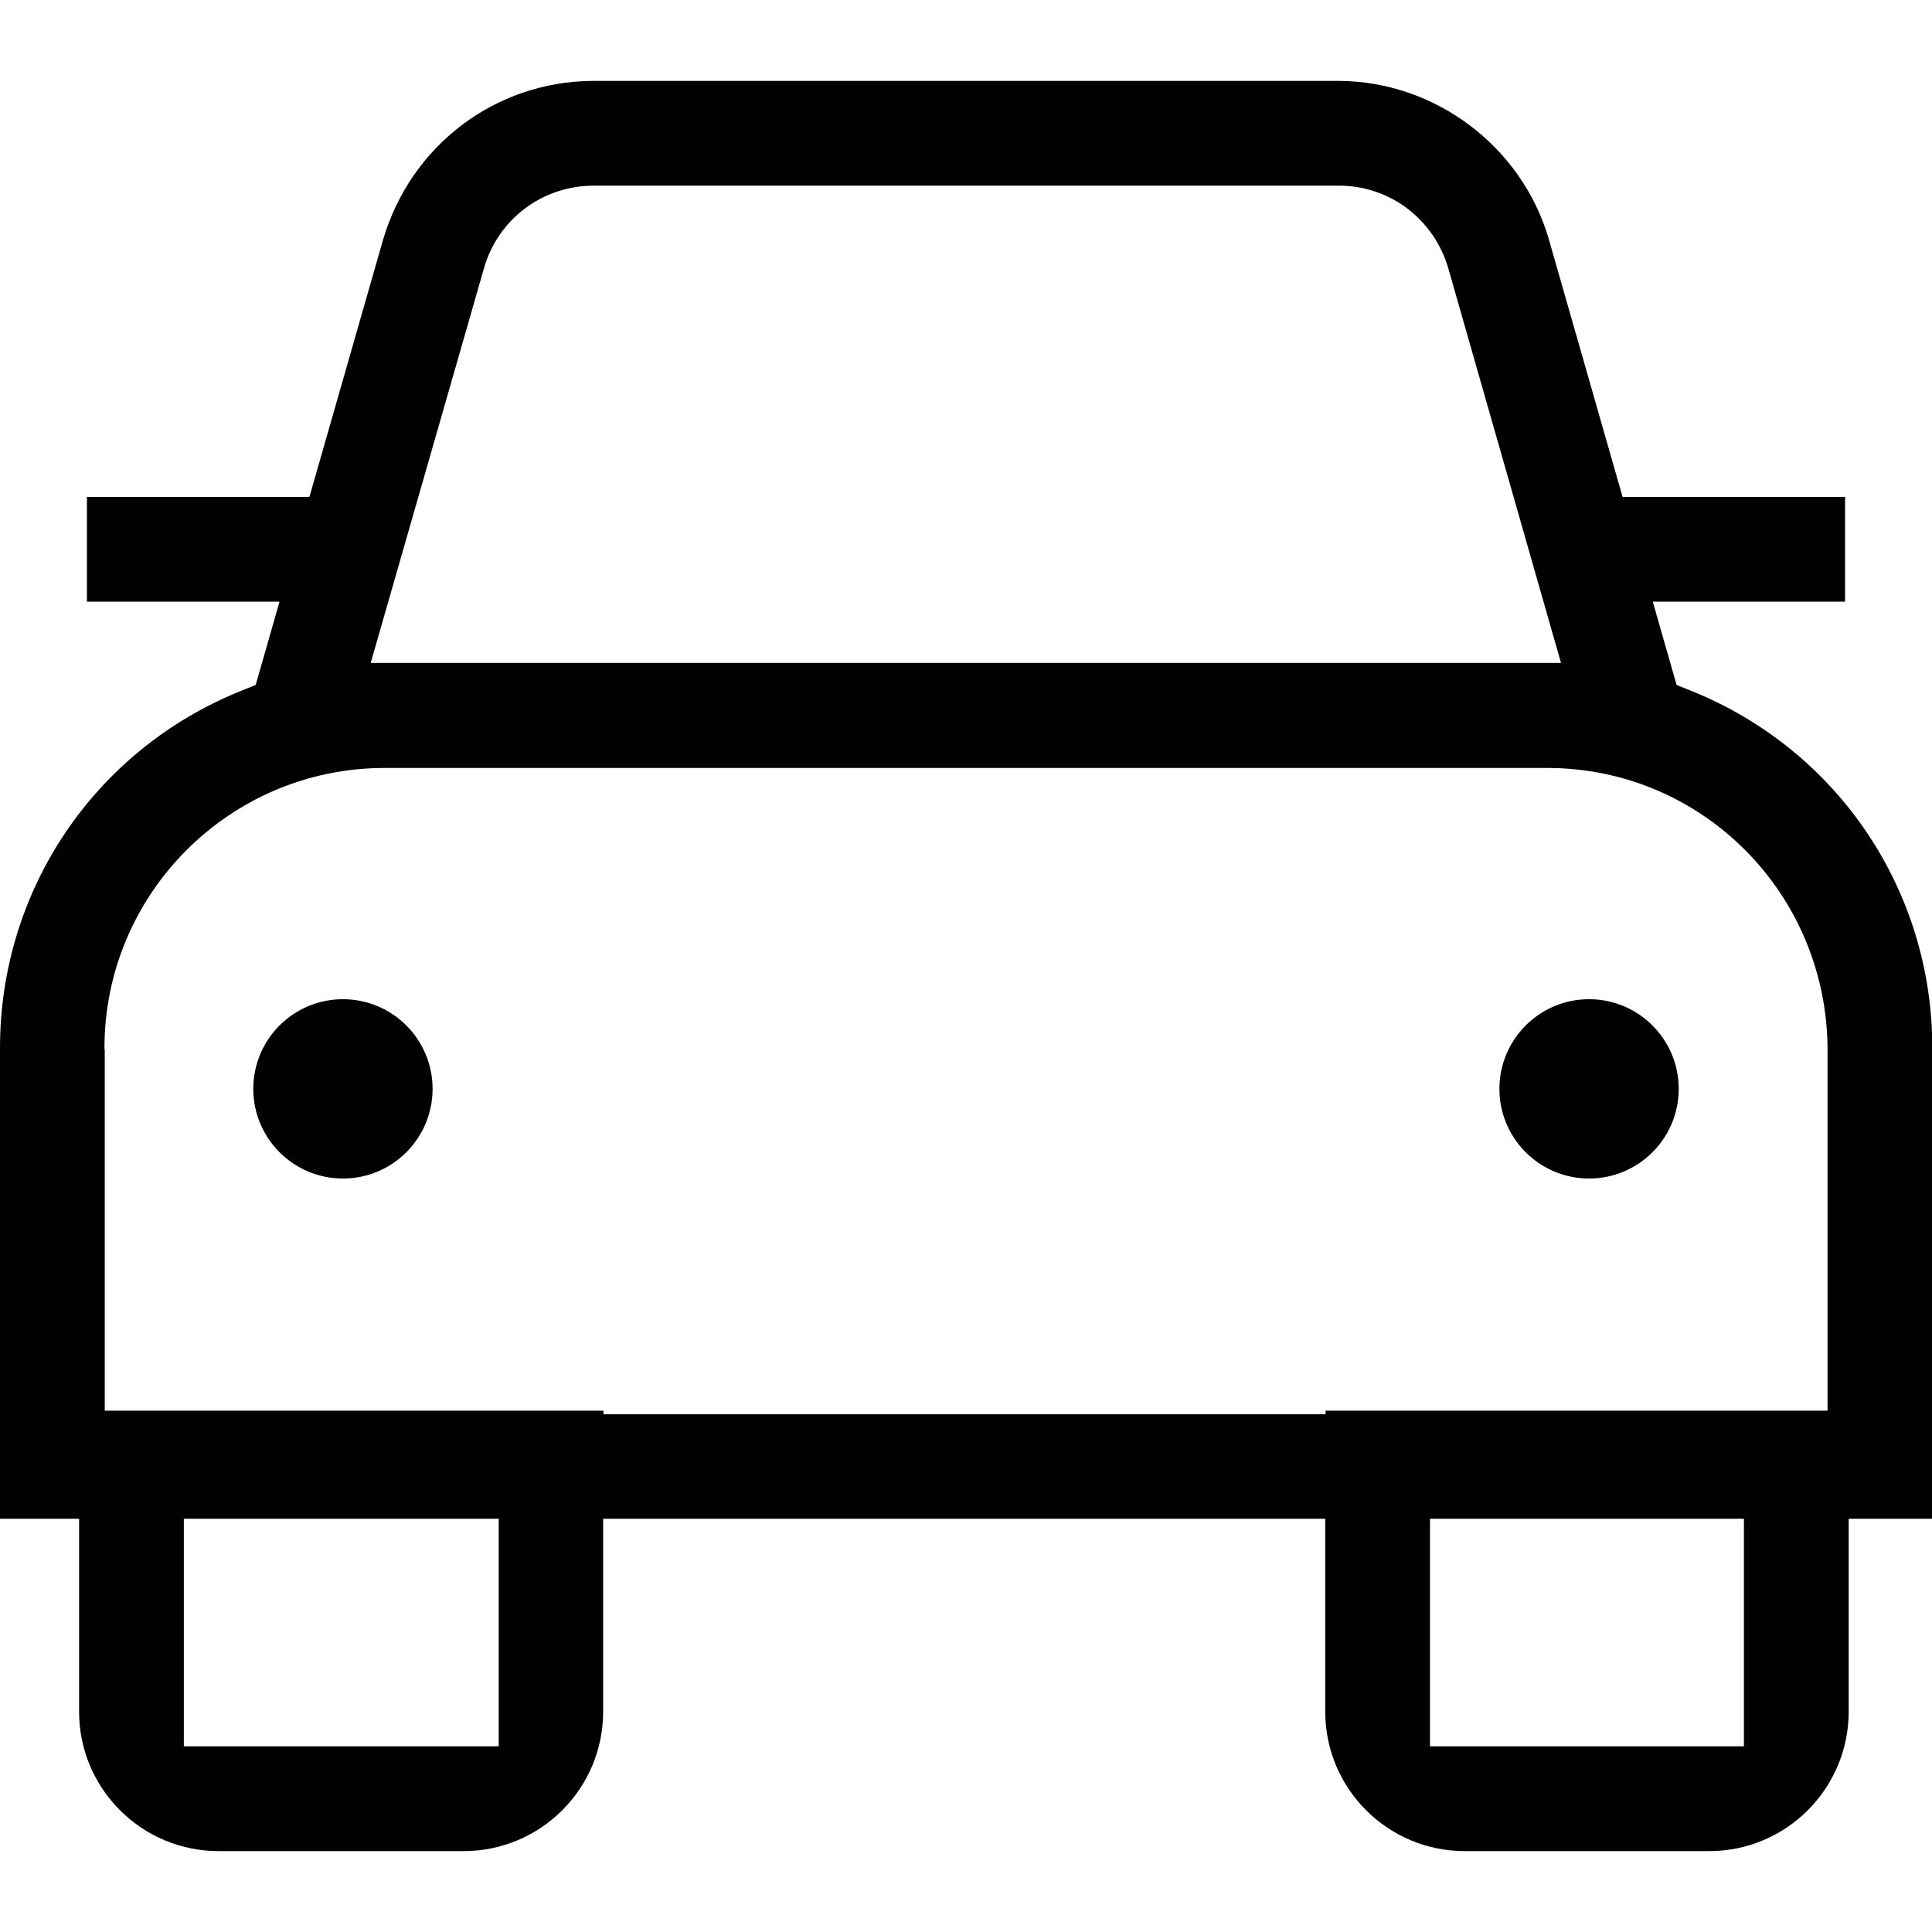 <?xml version="1.0" encoding="UTF-8"?> <svg xmlns="http://www.w3.org/2000/svg" id="Layer_1" data-name="Layer 1" viewBox="0 0 64 64"><defs><style> .cls-1 { fill: #010101; } </style></defs><path class="cls-1" d="M48.52,61.32c-2.55,0-4.62-2.07-4.62-4.62v-6.39h-23.92v6.39c0,2.55-2.07,4.62-4.62,4.62H7.24c-2.55,0-4.62-2.07-4.62-4.62v-6.39H0v-15.6c0-5.21,3.12-9.85,7.95-11.81l.52-.21.79-2.76H2.88v-3.47h7.37l2.44-8.52c.92-3.12,3.71-5.24,6.94-5.26h24.74c3.18.02,6.03,2.17,6.93,5.22l2.45,8.56h7.37v3.47h-6.37l.79,2.76.52.21c4.83,1.96,7.95,6.6,7.95,11.81v15.6h-2.77v6.39c0,2.55-2.07,4.62-4.62,4.62h-8.1ZM47.37,57.85h10.4v-7.54h-10.4v7.54ZM6.09,57.85h10.43v-7.54H6.09v7.54ZM3.47,34.8v11.93h16.52v.12h23.92v-.12h16.63v-11.93c0-5.2-4.16-9.36-9.28-9.36H12.74c-5.12,0-9.28,4.16-9.28,9.28M19.63,6.15c-1.68.02-3.12,1.11-3.59,2.71l-3.76,13.1h39.43s-3.73-13.06-3.73-13.06c-.47-1.63-1.92-2.74-3.61-2.75h-24.74ZM52.64,39.04c-1.64,0-2.97-1.33-2.97-2.97s1.33-2.97,2.97-2.97,2.97,1.33,2.97,2.97-1.33,2.97-2.97,2.97ZM11.36,39.04c-1.64,0-2.97-1.33-2.97-2.97s1.33-2.97,2.97-2.97,2.97,1.33,2.97,2.97-1.33,2.97-2.97,2.97Z"></path></svg> 